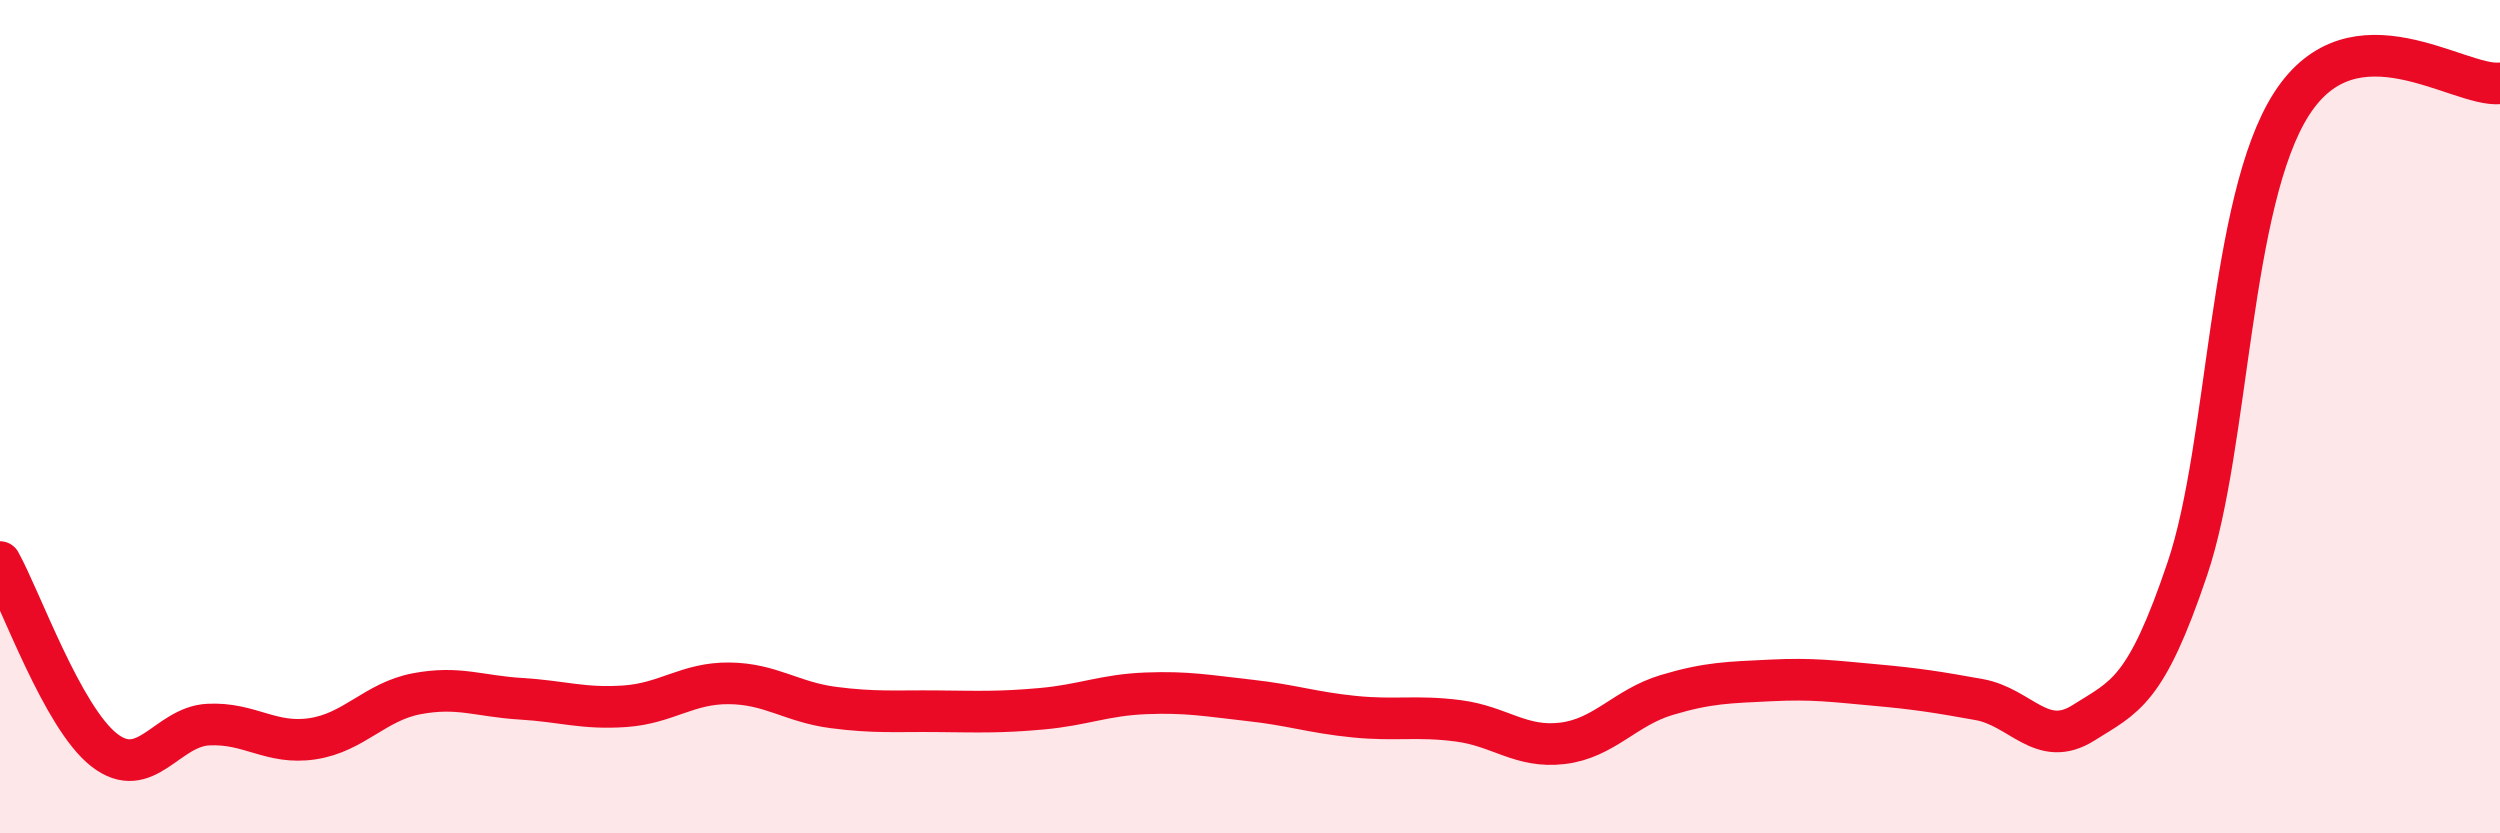 
    <svg width="60" height="20" viewBox="0 0 60 20" xmlns="http://www.w3.org/2000/svg">
      <path
        d="M 0,13.49 C 0.5,14.39 1.5,17.22 2.5,18 C 3.5,18.78 4,17.44 5,17.39 C 6,17.34 6.5,17.88 7.5,17.73 C 8.5,17.58 9,16.84 10,16.65 C 11,16.46 11.5,16.71 12.5,16.77 C 13.5,16.83 14,17.02 15,16.95 C 16,16.88 16.5,16.39 17.5,16.4 C 18.5,16.41 19,16.85 20,16.98 C 21,17.11 21.5,17.06 22.5,17.07 C 23.5,17.08 24,17.1 25,17.01 C 26,16.92 26.5,16.68 27.5,16.64 C 28.5,16.6 29,16.7 30,16.81 C 31,16.92 31.5,17.1 32.5,17.2 C 33.5,17.3 34,17.17 35,17.3 C 36,17.43 36.5,17.96 37.5,17.84 C 38.5,17.72 39,16.98 40,16.68 C 41,16.38 41.5,16.38 42.5,16.33 C 43.5,16.28 44,16.35 45,16.44 C 46,16.53 46.5,16.61 47.5,16.79 C 48.5,16.97 49,17.98 50,17.35 C 51,16.72 51.5,16.61 52.5,13.64 C 53.5,10.67 53.5,4.82 55,2.49 C 56.5,0.16 59,2.1 60,2L60 20L0 20Z"
        fill="#EB0A25"
        opacity="0.1"
        stroke-linecap="round"
        stroke-linejoin="round"
      />
      <path
        d="M 0,13.49 C 0.5,14.39 1.5,17.22 2.5,18 C 3.5,18.78 4,17.44 5,17.39 C 6,17.34 6.5,17.88 7.5,17.73 C 8.5,17.58 9,16.84 10,16.65 C 11,16.46 11.5,16.71 12.5,16.77 C 13.5,16.83 14,17.02 15,16.95 C 16,16.88 16.5,16.39 17.5,16.4 C 18.5,16.41 19,16.85 20,16.98 C 21,17.11 21.5,17.06 22.5,17.07 C 23.5,17.08 24,17.1 25,17.01 C 26,16.92 26.5,16.68 27.5,16.64 C 28.5,16.6 29,16.7 30,16.81 C 31,16.92 31.5,17.1 32.5,17.2 C 33.5,17.3 34,17.17 35,17.3 C 36,17.43 36.5,17.96 37.5,17.84 C 38.5,17.72 39,16.98 40,16.68 C 41,16.38 41.5,16.38 42.5,16.33 C 43.5,16.28 44,16.35 45,16.44 C 46,16.53 46.5,16.61 47.5,16.79 C 48.5,16.97 49,17.98 50,17.35 C 51,16.72 51.5,16.61 52.5,13.64 C 53.5,10.67 53.5,4.82 55,2.49 C 56.5,0.16 59,2.1 60,2"
        stroke="#EB0A25"
        stroke-width="1"
        fill="none"
        stroke-linecap="round"
        stroke-linejoin="round"
      />
    </svg>
  